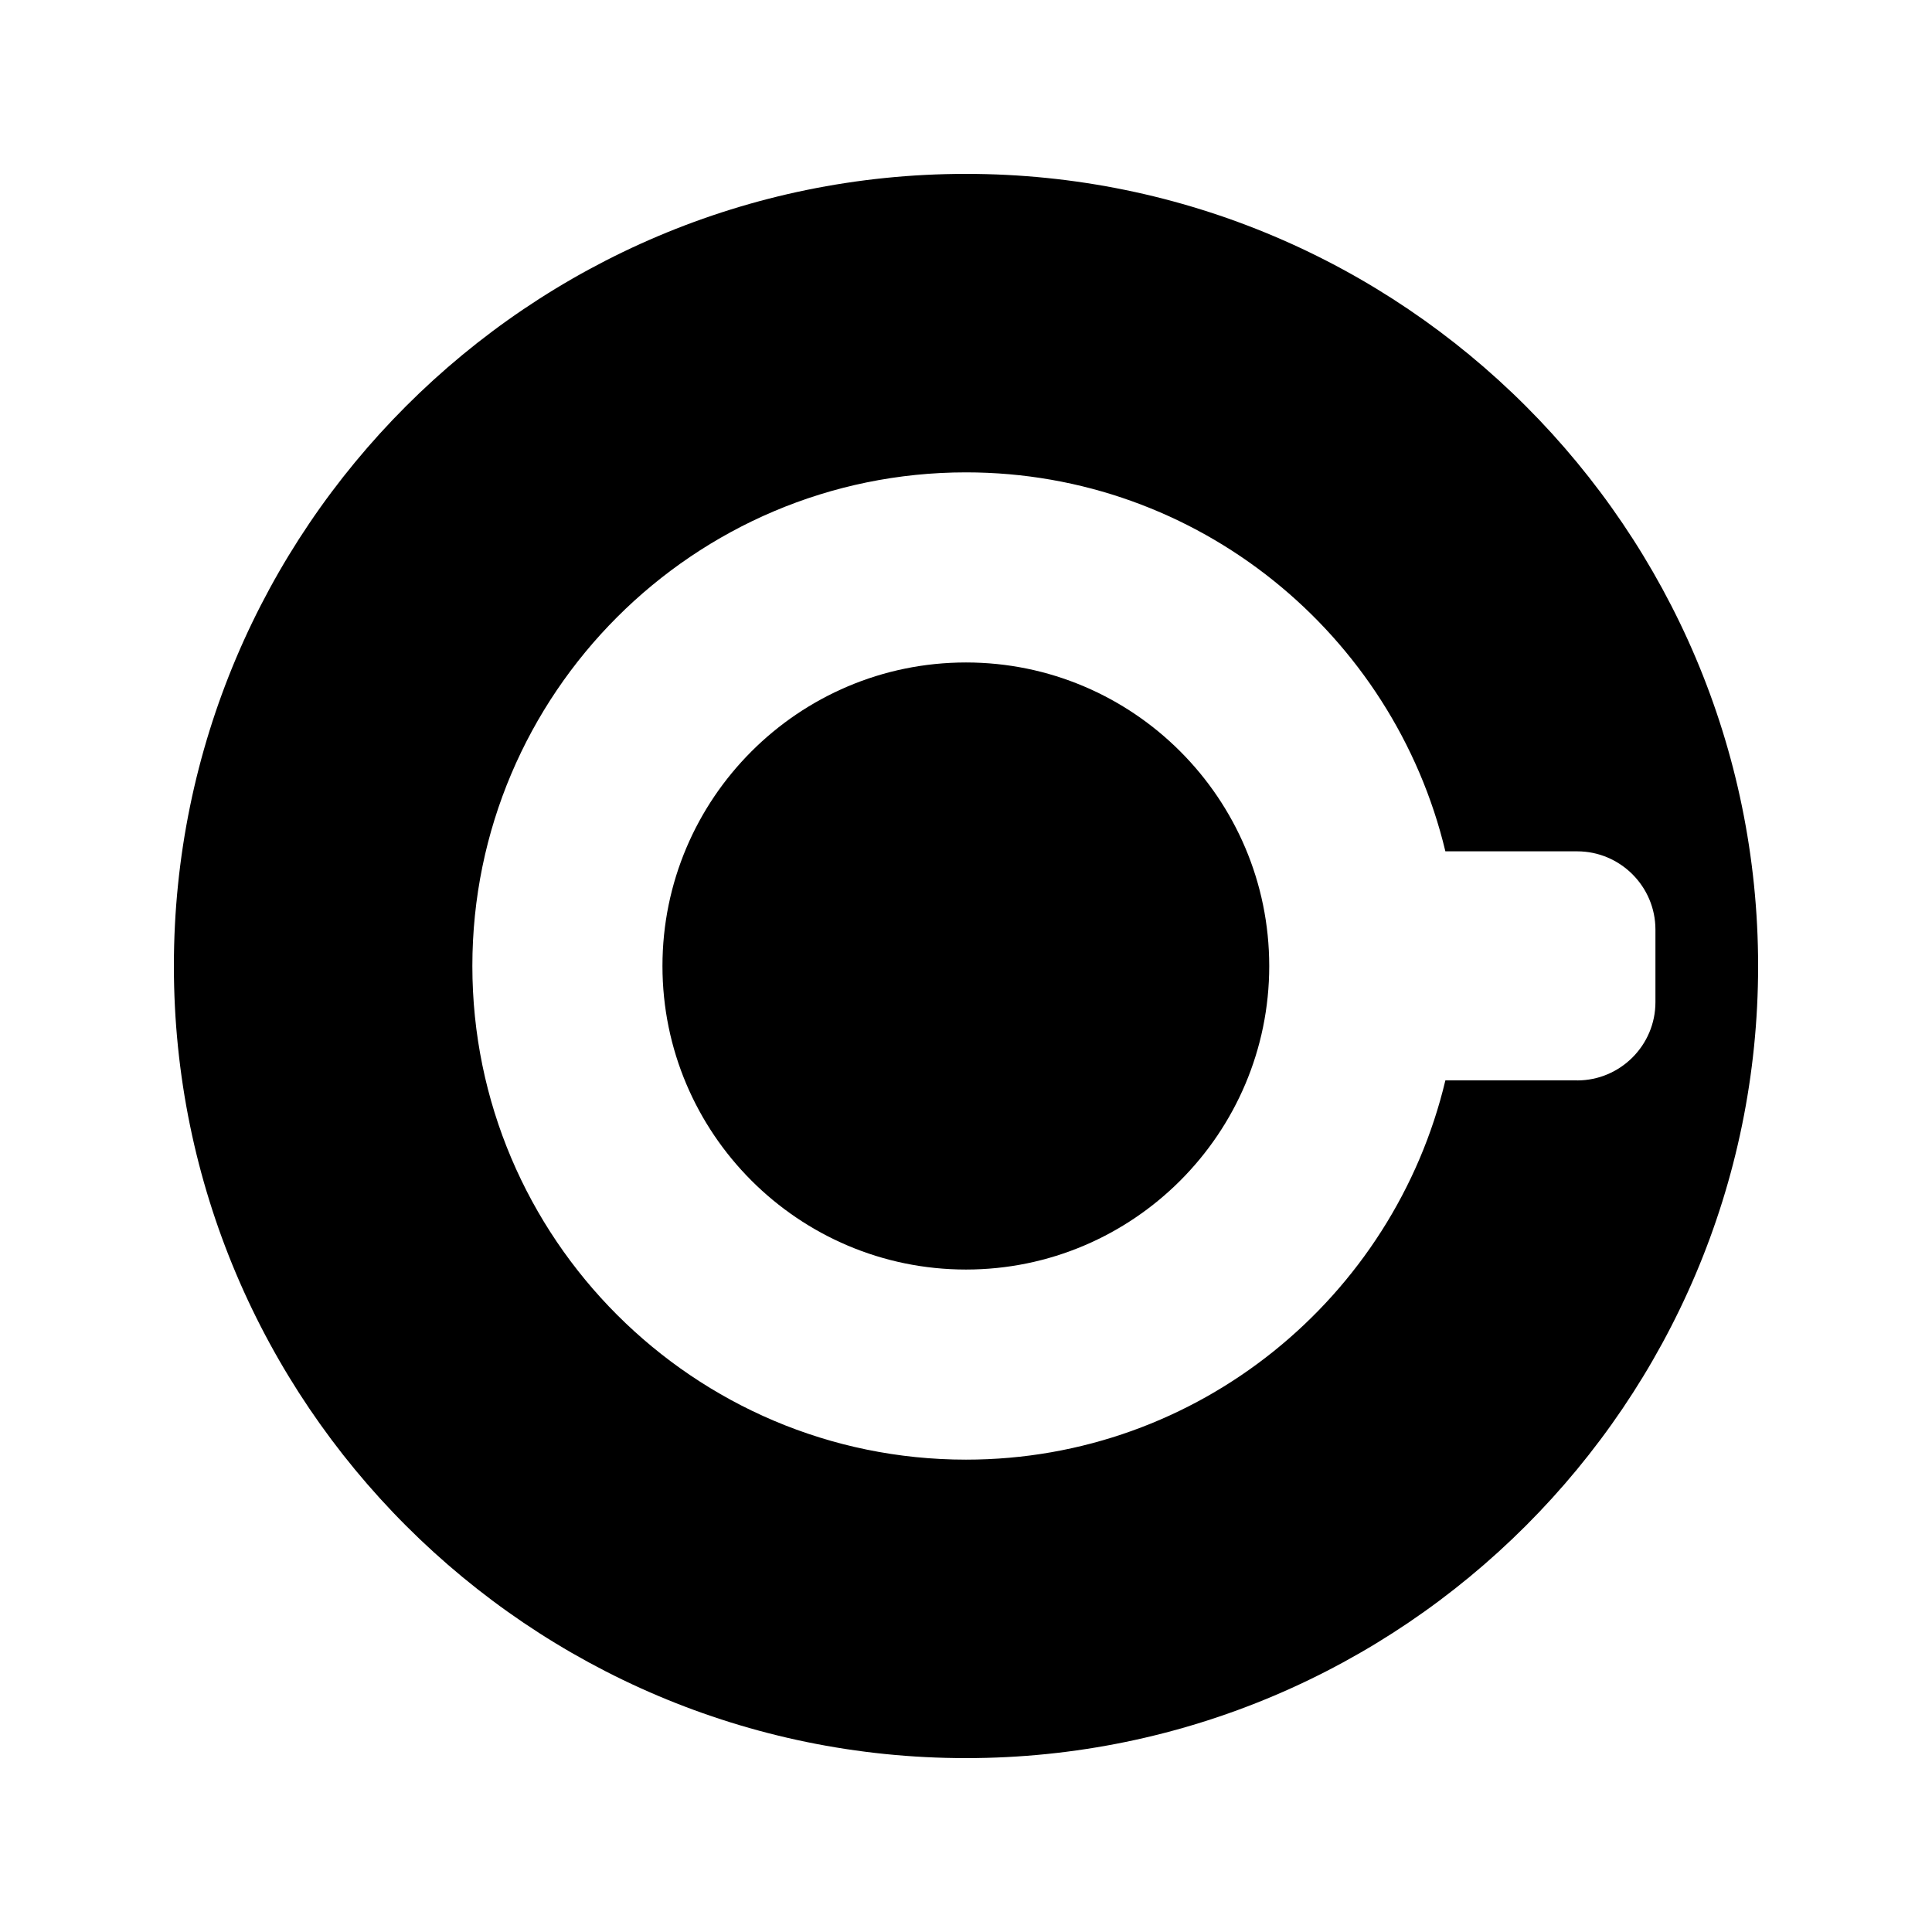 <?xml version="1.0" encoding="UTF-8"?>
<!-- Uploaded to: SVG Repo, www.svgrepo.com, Generator: SVG Repo Mixer Tools -->
<svg fill="#000000" width="800px" height="800px" version="1.1" viewBox="144 144 512 512" xmlns="http://www.w3.org/2000/svg">
 <g>
  <path d="m400 319.56c-44.418 0-80.441 36.105-80.441 80.441s36.023 80.441 80.441 80.441c44.336 0 80.359-36.105 80.359-80.441-0.004-44.336-36.027-80.441-80.359-80.441z"/>
  <path d="m400 190.08c-115.79 0-209.92 94.129-209.92 209.92 0 115.71 94.129 209.92 209.92 209.92 115.71 0 209.92-94.211 209.92-209.92-0.004-115.79-94.215-209.92-209.92-209.92zm161.97 240.23h-34.93c-13.688 57.516-65.41 100.51-127.04 100.51-72.129 0-130.82-58.695-130.82-130.82s58.695-130.82 130.82-130.82c61.547 0 113.27 42.906 127.04 100.43h34.93c11.418 0 20.738 9.32 20.738 20.738v19.23c0.004 11.426-9.316 20.746-20.738 20.746z"/>
 </g>
</svg>
